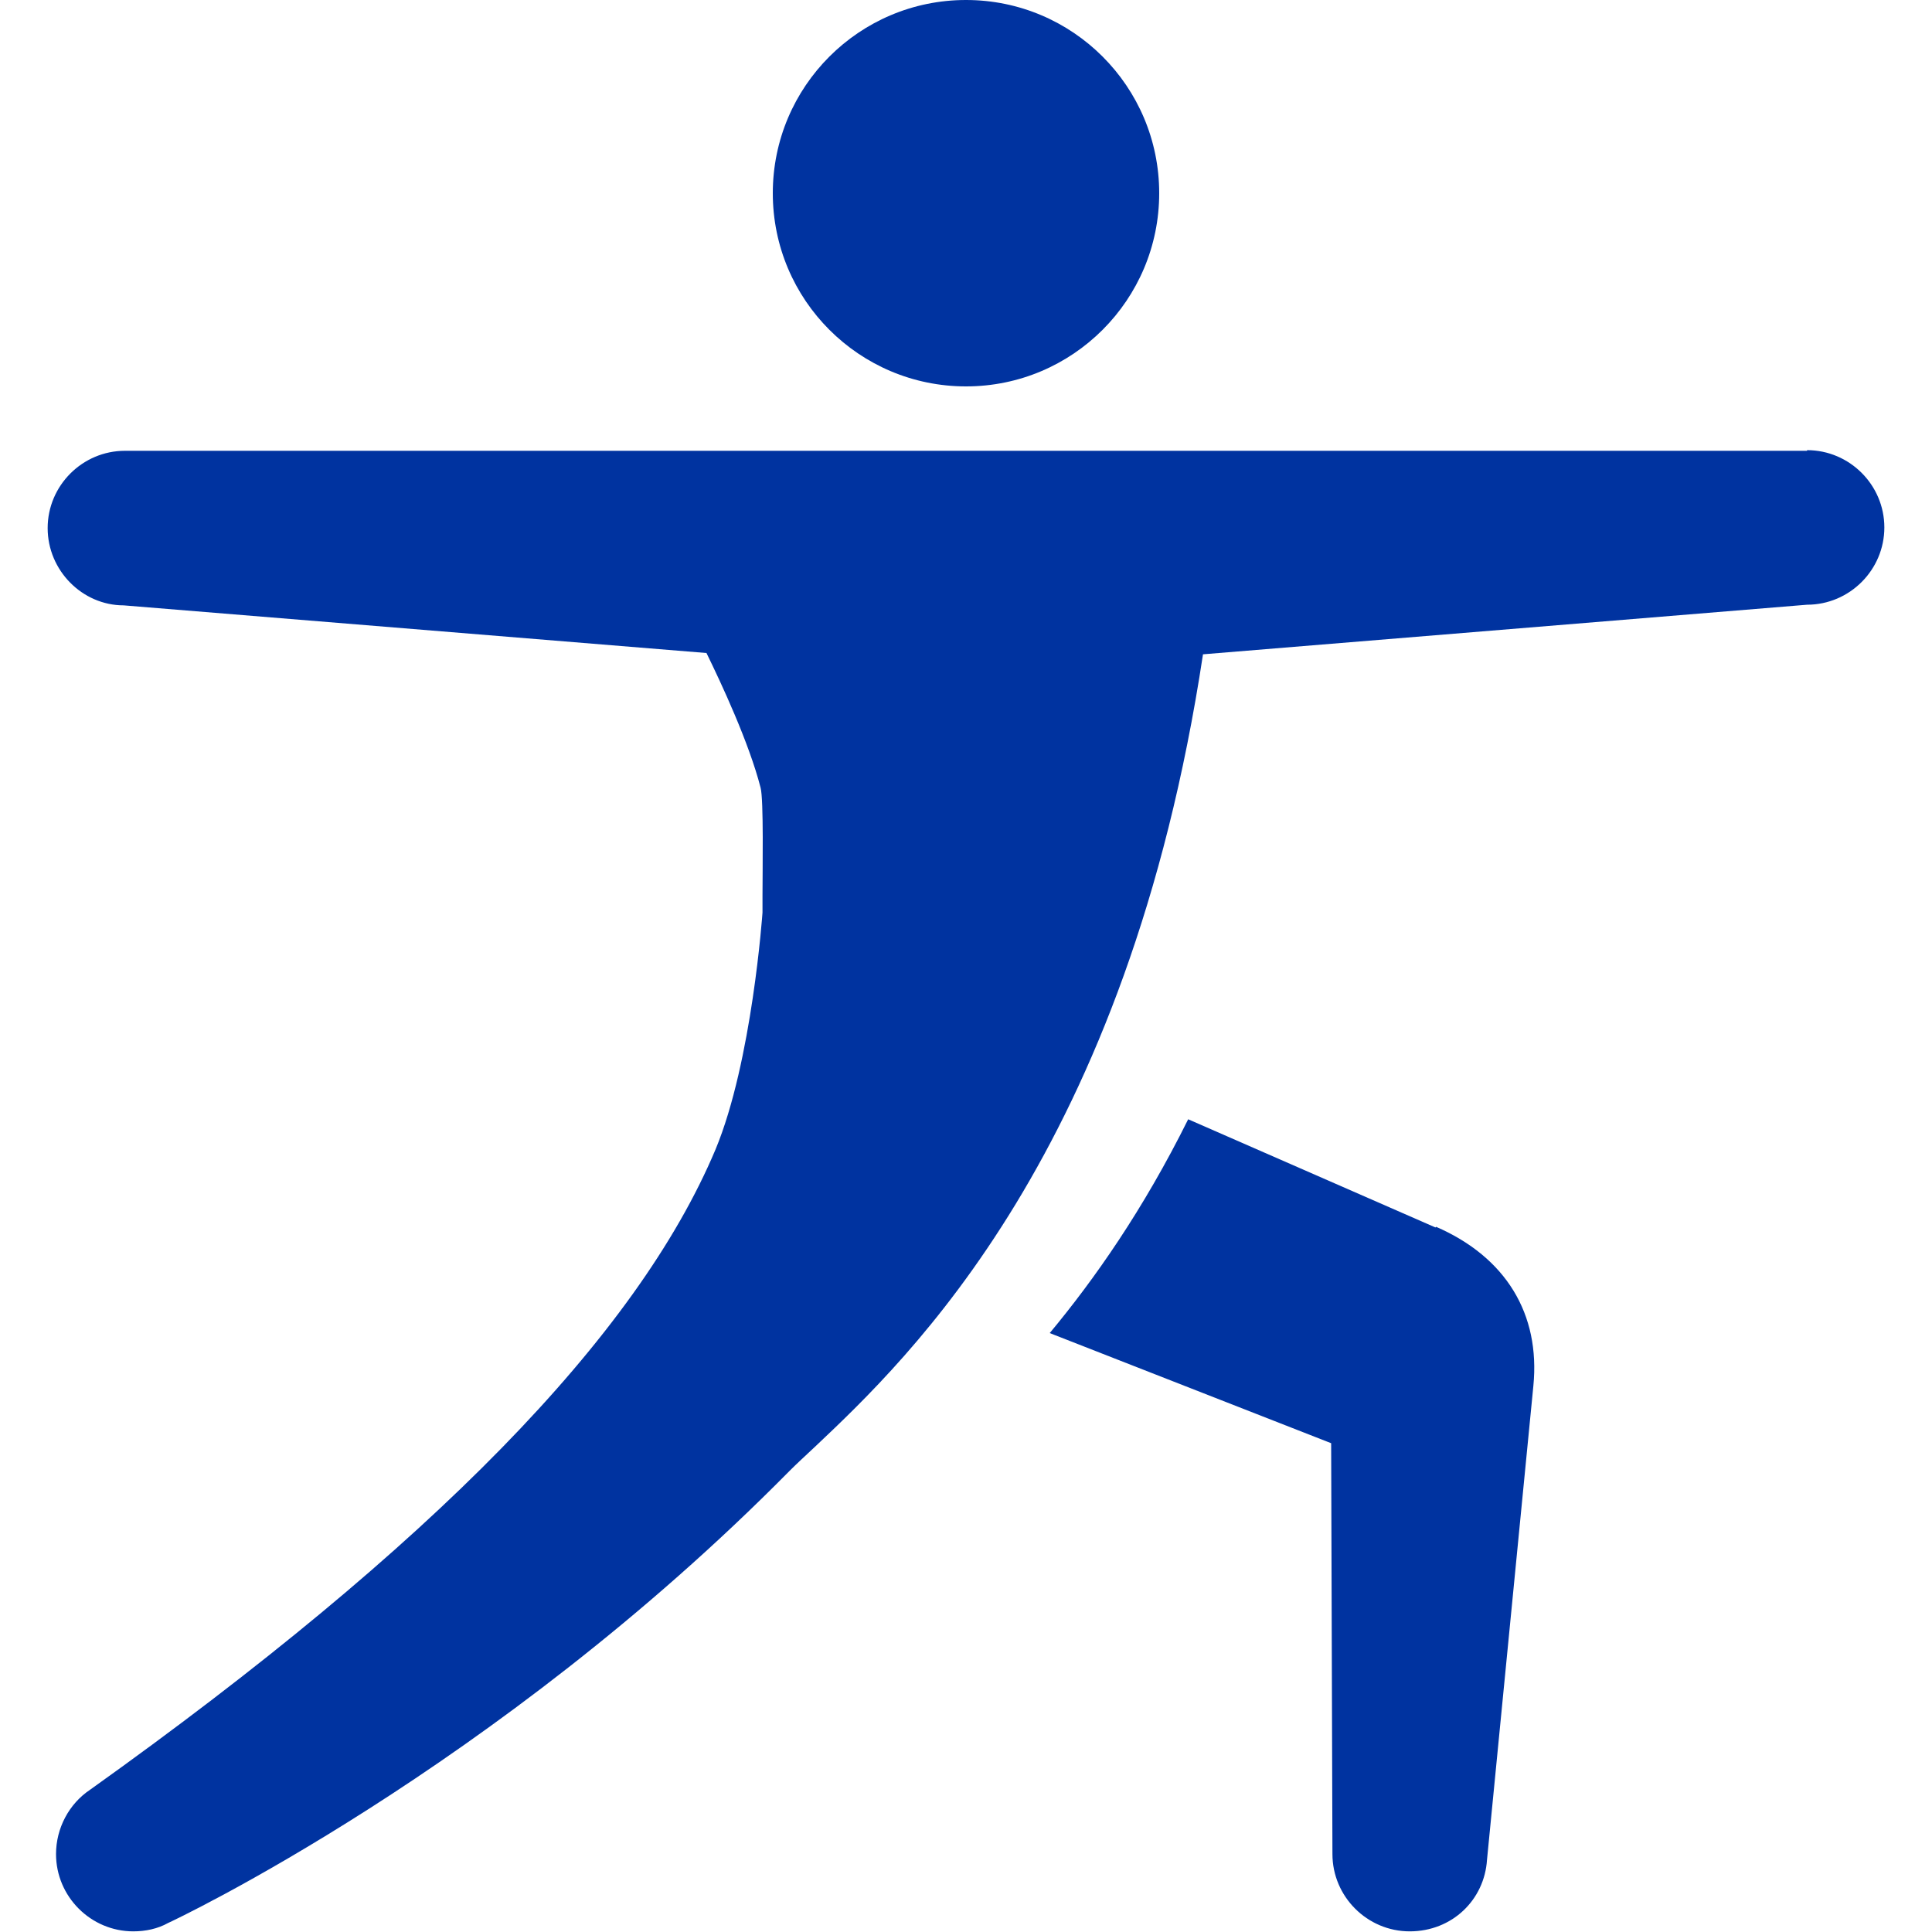 <?xml version="1.0" encoding="UTF-8"?><svg id="Layer_2" xmlns="http://www.w3.org/2000/svg" viewBox="0 0 30 30"><defs><style>.cls-1{fill:none;}.cls-2{fill:#0033a0;}</style></defs><g id="Layer_1-2"><rect class="cls-1" width="30" height="30"/><g><circle class="cls-2" cx="15" cy="3" r="3"/><path class="cls-2" d="M28.06,7H1.94c-.66,0-1.2,.54-1.2,1.2s.54,1.2,1.18,1.2h0l9.05,.74c.23,.47,.66,1.39,.84,2.09,.05,.18,.03,1.31,.03,1.68v.26s-.16,2.31-.73,3.68c-1.22,2.9-4.4,6.15-9.71,9.94-.33,.22-.53,.6-.53,1,0,.66,.54,1.2,1.2,1.2,.19,0,.38-.04,.54-.13,.05-.02,5.07-2.38,9.65-7.02,.11-.11,.24-.23,.39-.37,1.46-1.38,4.86-4.59,6.03-12.31l9.38-.77c.66,0,1.2-.54,1.2-1.2s-.54-1.2-1.2-1.2Z"/><path class="cls-2" d="M22.29,19.06l-3.84-1.68c-.7,1.41-1.46,2.49-2.15,3.32l4.37,1.71,.02,6.38c0,.66,.54,1.2,1.2,1.2s1.16-.49,1.2-1.11l.72-7.36c.11-1.12-.43-2-1.51-2.47Z"/></g></g></svg>